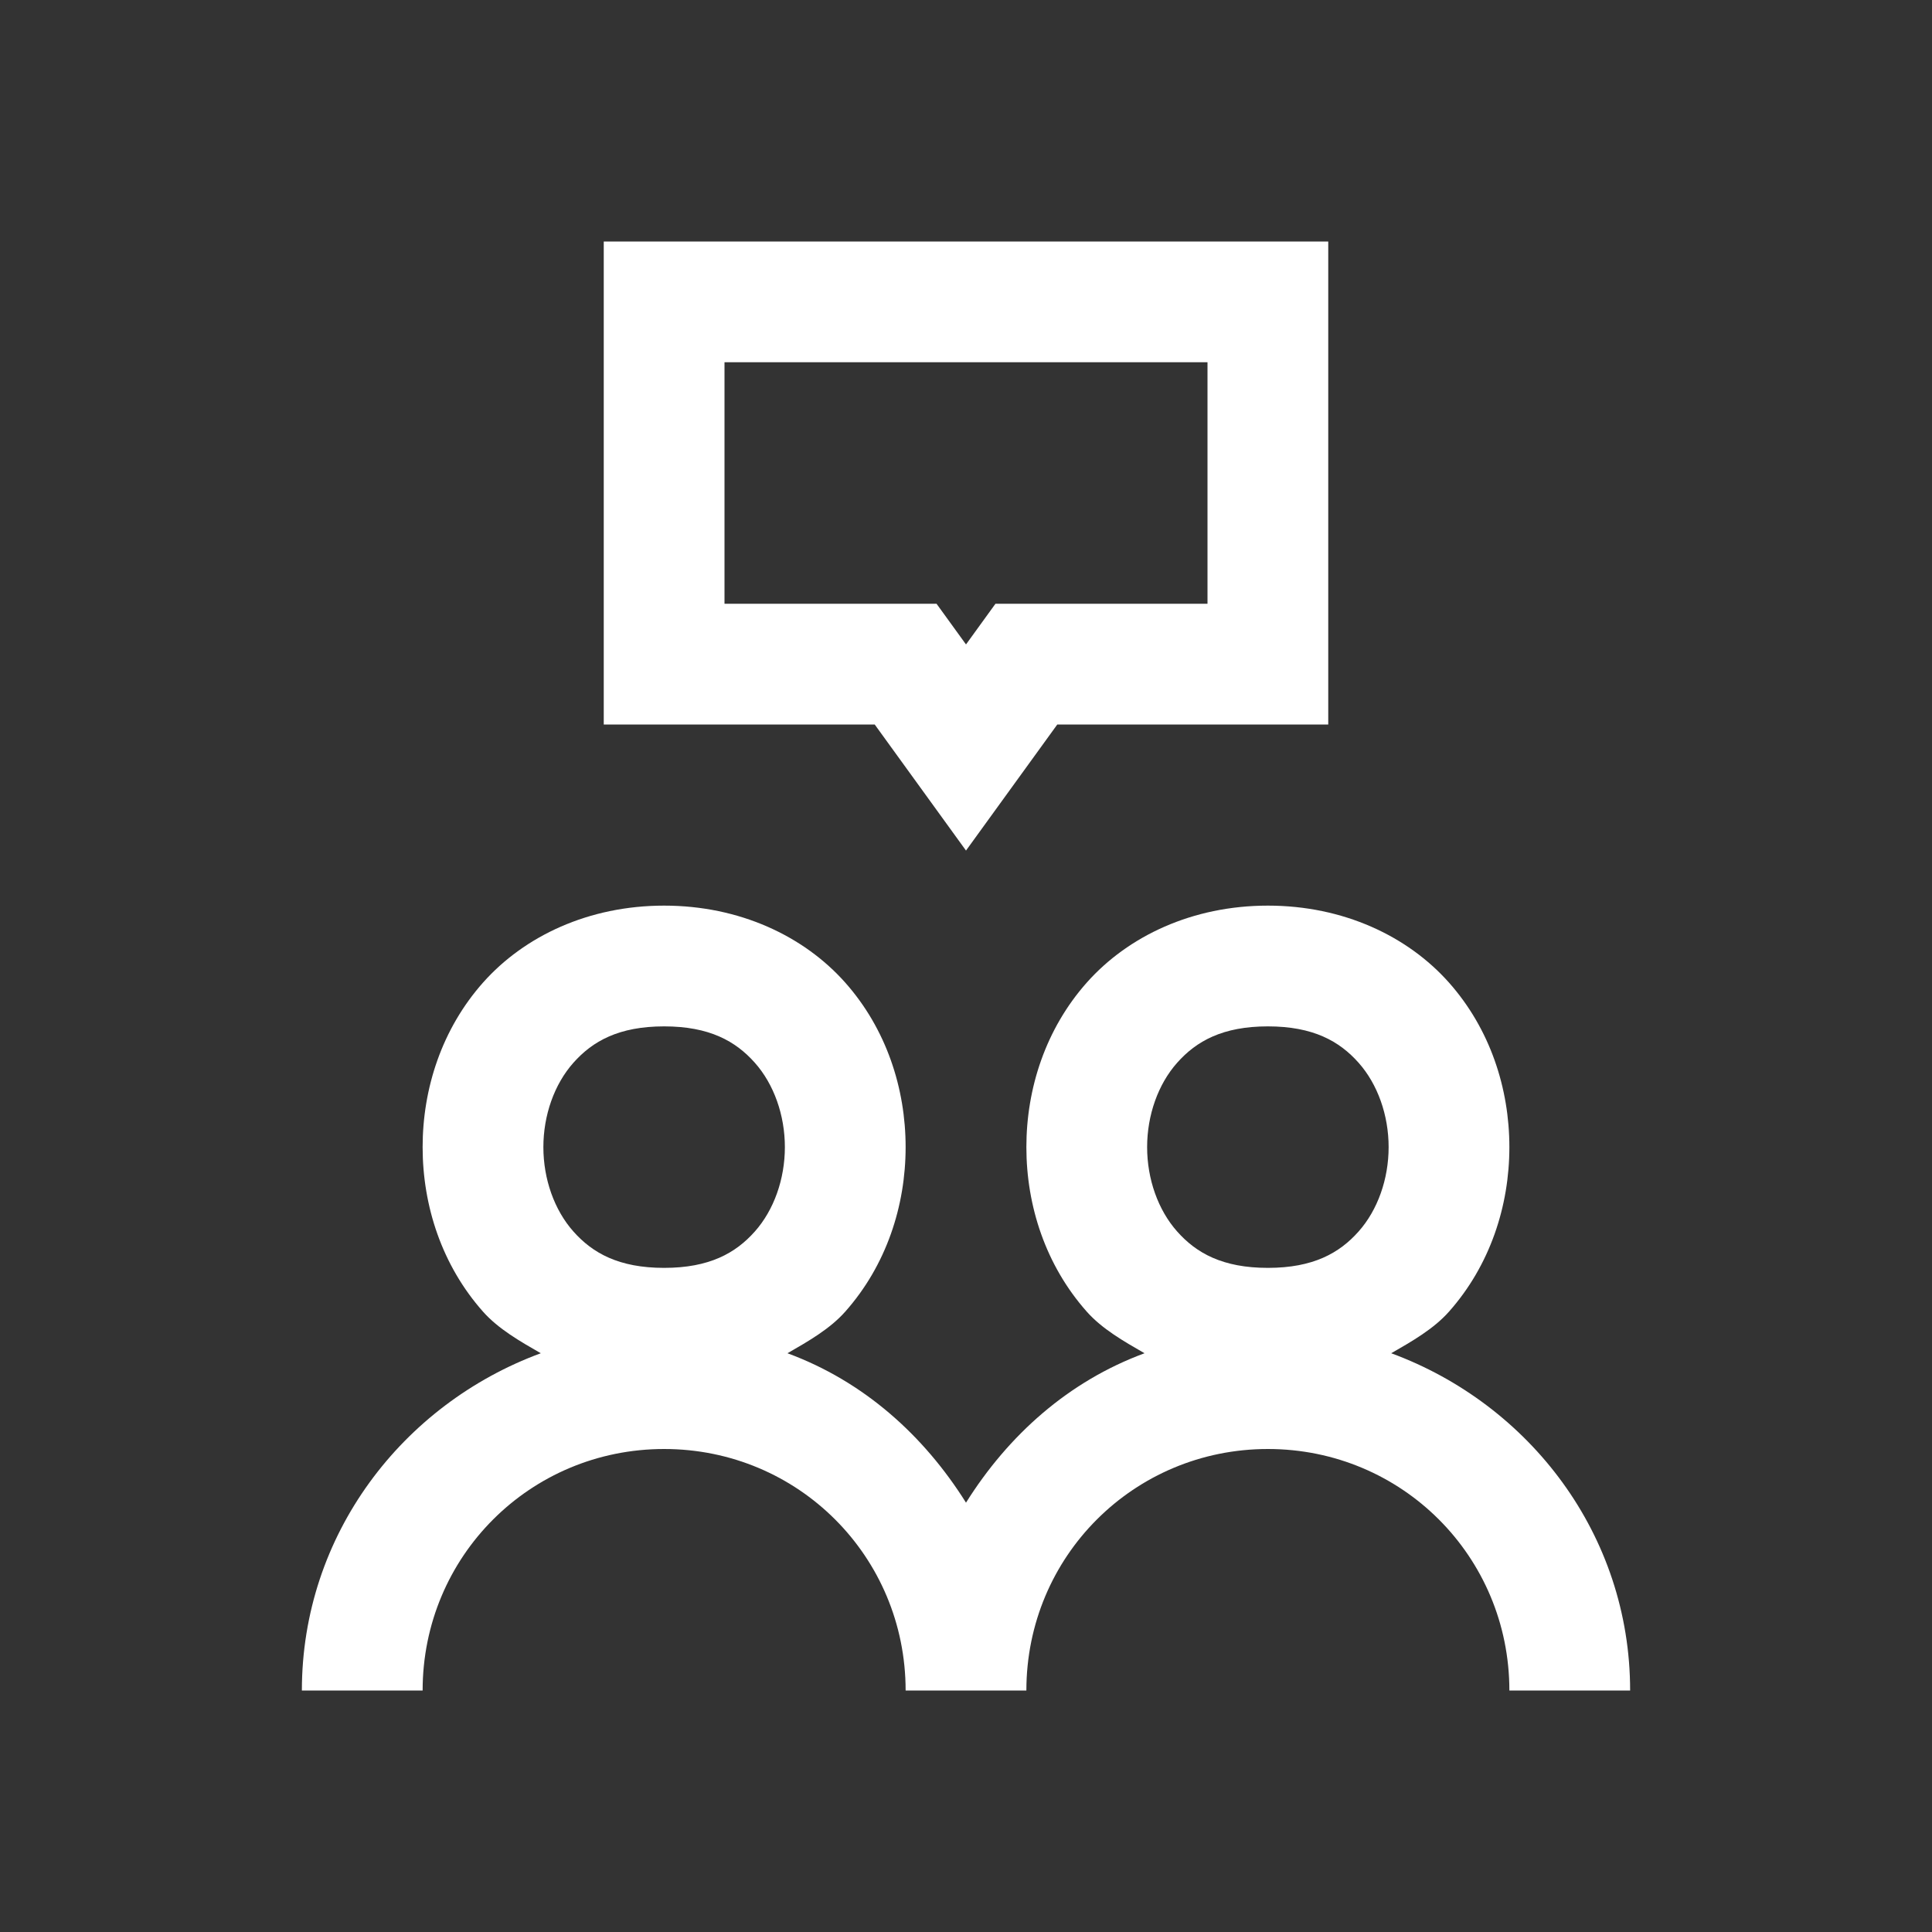 <svg fill="#FFFFFF" xmlns="http://www.w3.org/2000/svg"  viewBox="0 0 32 32" width="64px" height="64px"><rect x="0" y="0" width="32" height="32" fill="#333333" stroke="none"/><path d="M 10 4 L 10 12 L 14.488 12 L 16 14.088 L 17.512 12 L 22 12 L 22 4 L 21 4 L 10 4 z M 12 6 L 20 6 L 20 10 L 16.488 10 L 16 10.674 L 15.512 10 L 12 10 L 12 6 z M 11 15 C 9.75 15 8.685 15.505 8.002 16.273 C 7.319 17.042 7 18.028 7 19 C 7 19.972 7.319 20.958 8.002 21.727 C 8.256 22.012 8.609 22.214 8.957 22.414 C 6.664 23.259 5 25.422 5 28 L 7 28 C 7 25.78 8.78 24 11 24 C 13.22 24 15 25.78 15 28 L 17 28 C 17 25.78 18.78 24 21 24 C 23.22 24 25 25.78 25 28 L 27 28 C 27 25.422 25.336 23.259 23.043 22.414 C 23.391 22.214 23.744 22.012 23.998 21.727 C 24.681 20.958 25 19.972 25 19 C 25 18.028 24.681 17.042 23.998 16.273 C 23.315 15.505 22.25 15 21 15 C 19.75 15 18.685 15.505 18.002 16.273 C 17.319 17.042 17 18.028 17 19 C 17 19.972 17.319 20.958 18.002 21.727 C 18.256 22.012 18.609 22.214 18.957 22.414 C 17.699 22.878 16.703 23.768 16 24.889 C 15.297 23.768 14.301 22.878 13.043 22.414 C 13.391 22.214 13.744 22.012 13.998 21.727 C 14.681 20.958 15 19.972 15 19 C 15 18.028 14.681 17.042 13.998 16.273 C 13.315 15.505 12.25 15 11 15 z M 11 17 C 11.75 17 12.185 17.245 12.502 17.602 C 12.819 17.958 13 18.472 13 19 C 13 19.528 12.819 20.042 12.502 20.398 C 12.185 20.755 11.75 21 11 21 C 10.25 21 9.815 20.755 9.498 20.398 C 9.181 20.042 9 19.528 9 19 C 9 18.472 9.181 17.958 9.498 17.602 C 9.815 17.245 10.25 17 11 17 z M 21 17 C 21.75 17 22.185 17.245 22.502 17.602 C 22.819 17.958 23 18.472 23 19 C 23 19.528 22.819 20.042 22.502 20.398 C 22.185 20.755 21.75 21 21 21 C 20.25 21 19.815 20.755 19.498 20.398 C 19.181 20.042 19 19.528 19 19 C 19 18.472 19.181 17.958 19.498 17.602 C 19.815 17.245 20.25 17 21 17 z"/></svg>